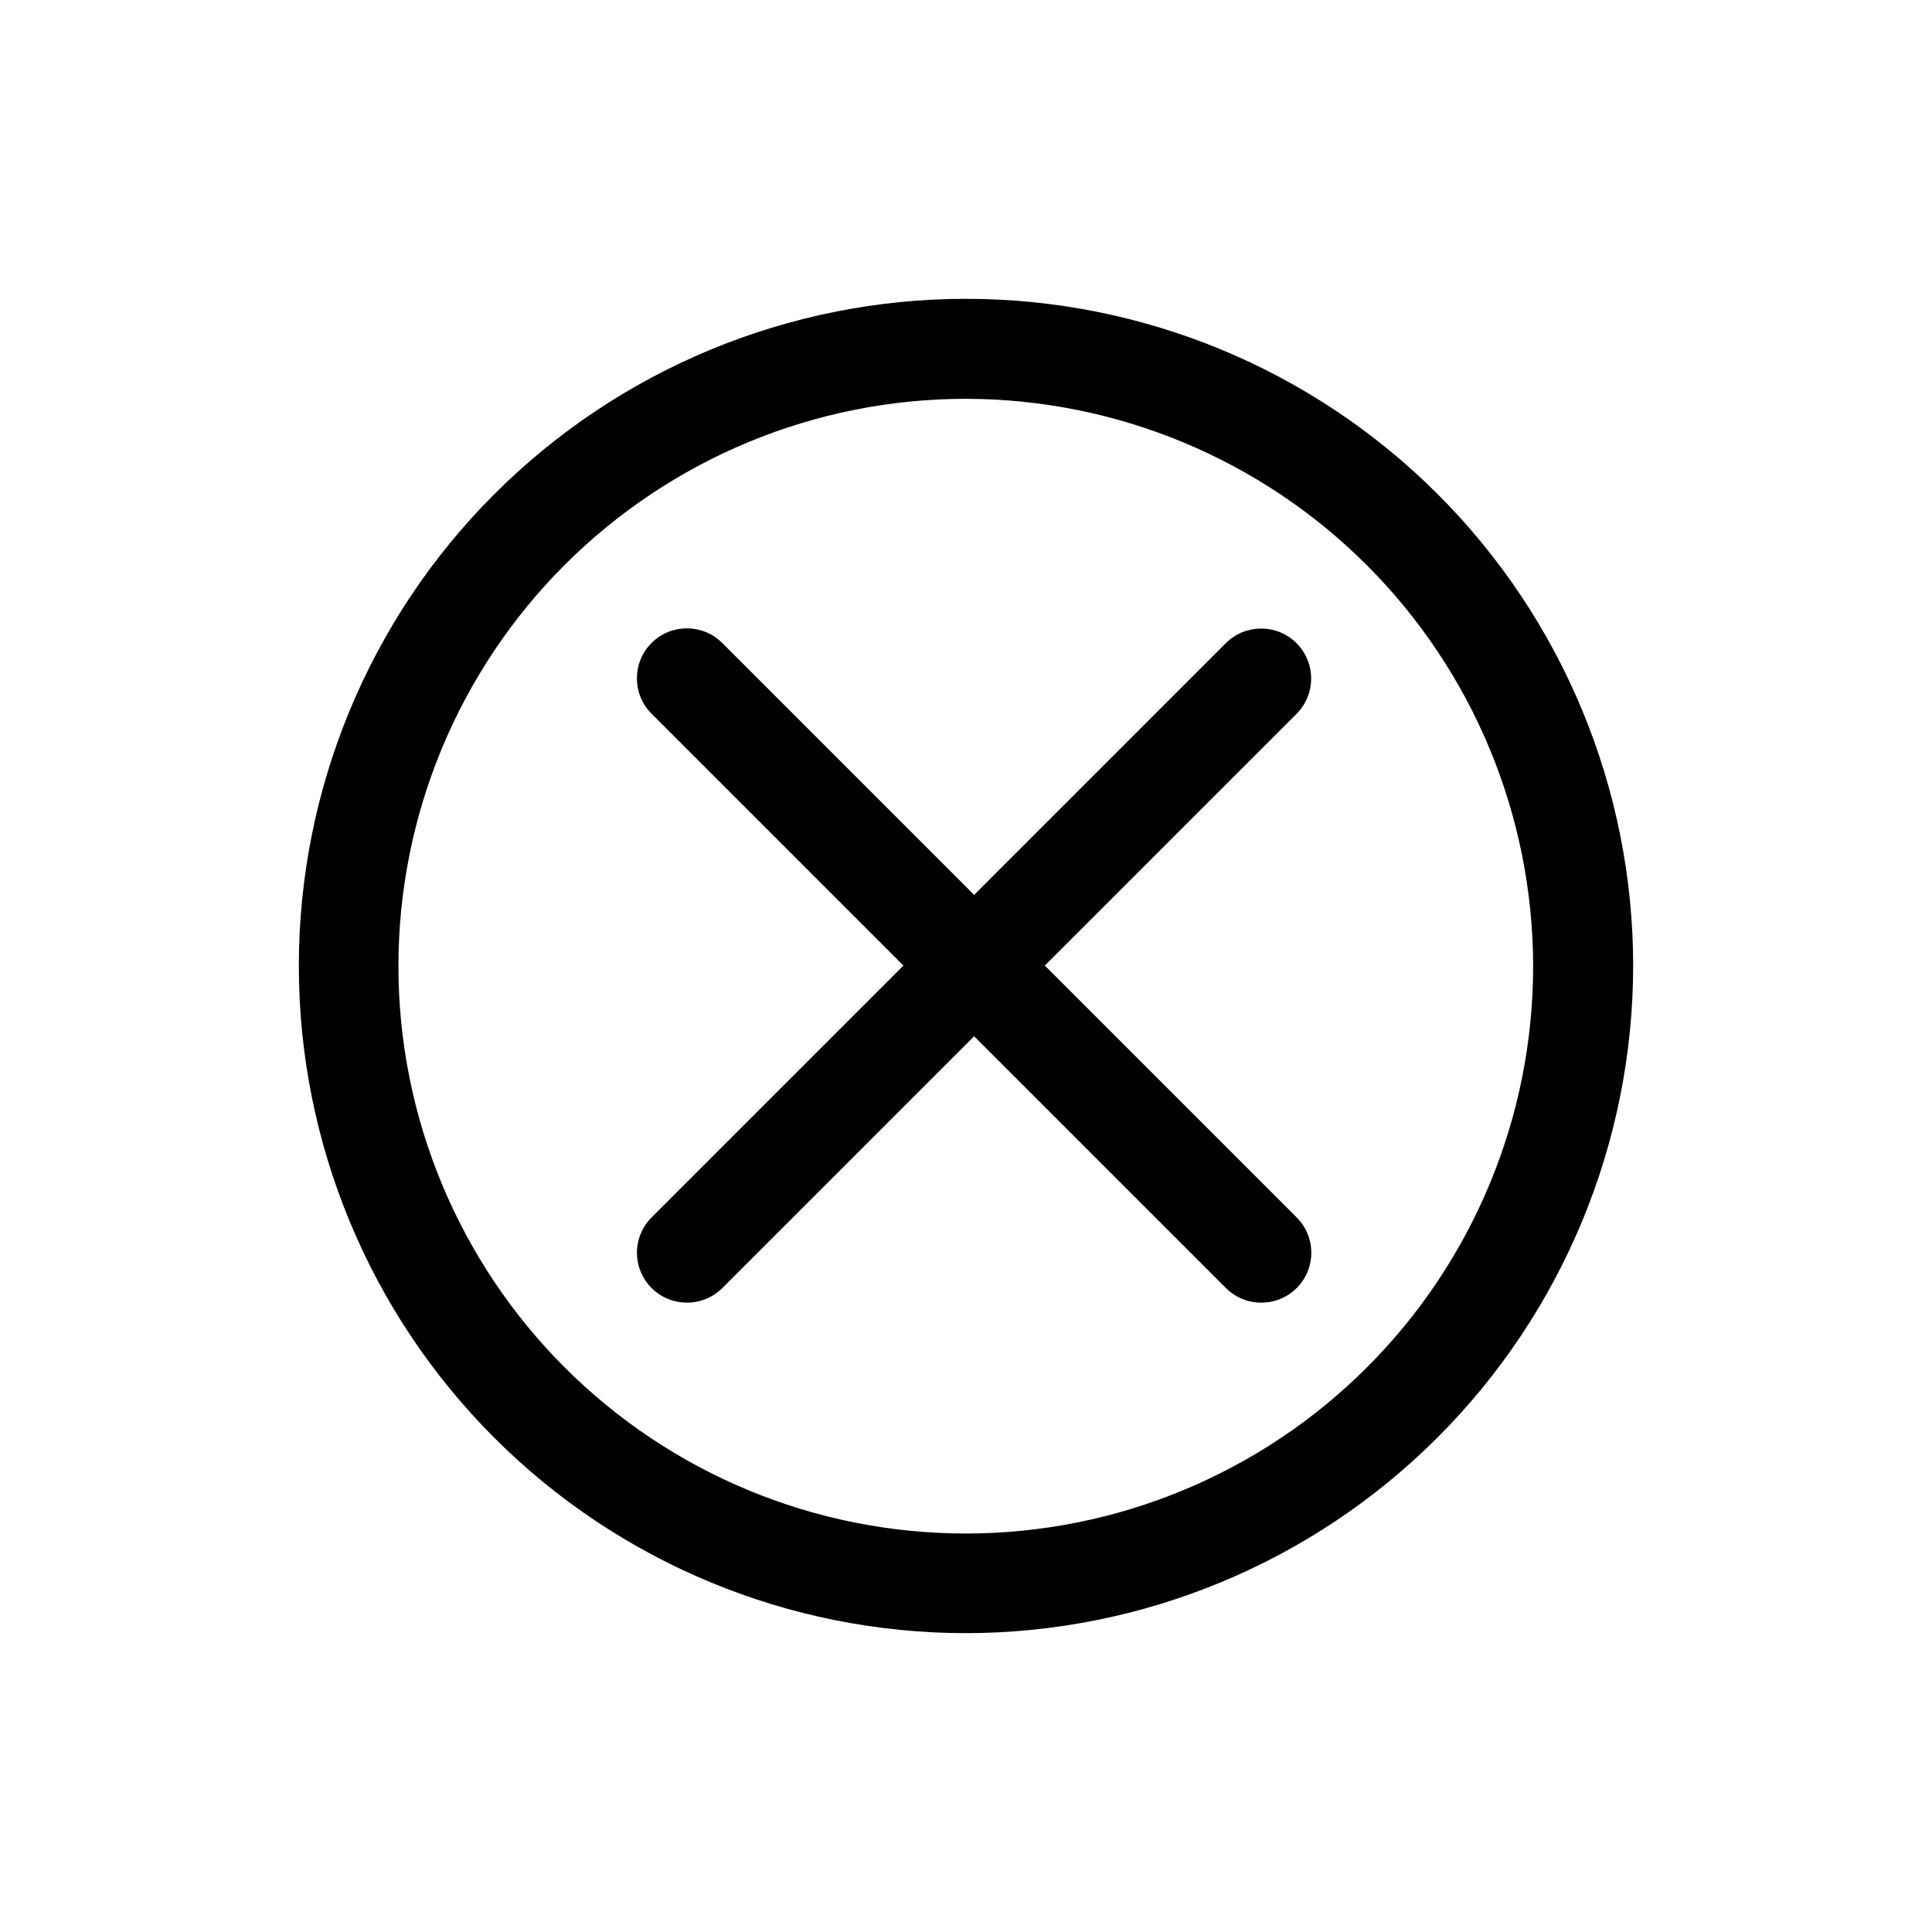 <?xml version="1.0" encoding="UTF-8"?>
<!-- Uploaded to: SVG Repo, www.svgrepo.com, Generator: SVG Repo Mixer Tools -->
<svg fill="#000000" width="800px" height="800px" version="1.1" viewBox="144 144 512 512" xmlns="http://www.w3.org/2000/svg">
 <g>
  <path d="m400 576.8c-46.895 0-91.863-18.629-125.02-51.785-33.156-33.156-51.785-78.129-51.785-125.02 0-46.895 18.629-91.863 51.785-125.02 33.16-33.156 78.129-51.785 125.02-51.785 46.891 0 91.863 18.629 125.02 51.785 33.156 33.16 51.785 78.129 51.785 125.02-0.055 46.875-18.703 91.812-51.848 124.96s-78.082 51.793-124.96 51.848zm0-327.11c-39.883-0.016-78.141 15.82-106.35 44.012-28.207 28.195-44.059 66.445-44.062 106.33-0.004 39.883 15.836 78.133 44.039 106.33 28.199 28.203 66.453 44.043 106.34 44.039 39.883-0.004 78.129-15.855 106.32-44.062 28.195-28.207 44.027-66.461 44.012-106.34-0.055-39.848-15.906-78.047-44.082-106.22-28.176-28.176-66.375-44.031-106.22-44.086z"/>
  <path d="m326 489.21c-5.34-0.008-10.156-3.231-12.199-8.168-2.043-4.934-0.914-10.617 2.859-14.398l152.19-152.19c5.176-5.176 13.562-5.176 18.738 0 5.172 5.172 5.172 13.562 0 18.734l-152.19 152.19h-0.004c-2.492 2.481-5.875 3.859-9.395 3.832z"/>
  <path d="m478.2 489.21c-3.508 0-6.871-1.398-9.344-3.883l-152.19-152.19c-5.172-5.176-5.172-13.562 0-18.738 5.172-5.172 13.562-5.172 18.734 0l152.2 152.2c3.816 3.781 4.965 9.5 2.902 14.465s-6.922 8.188-12.297 8.152z"/>
 </g>
</svg>